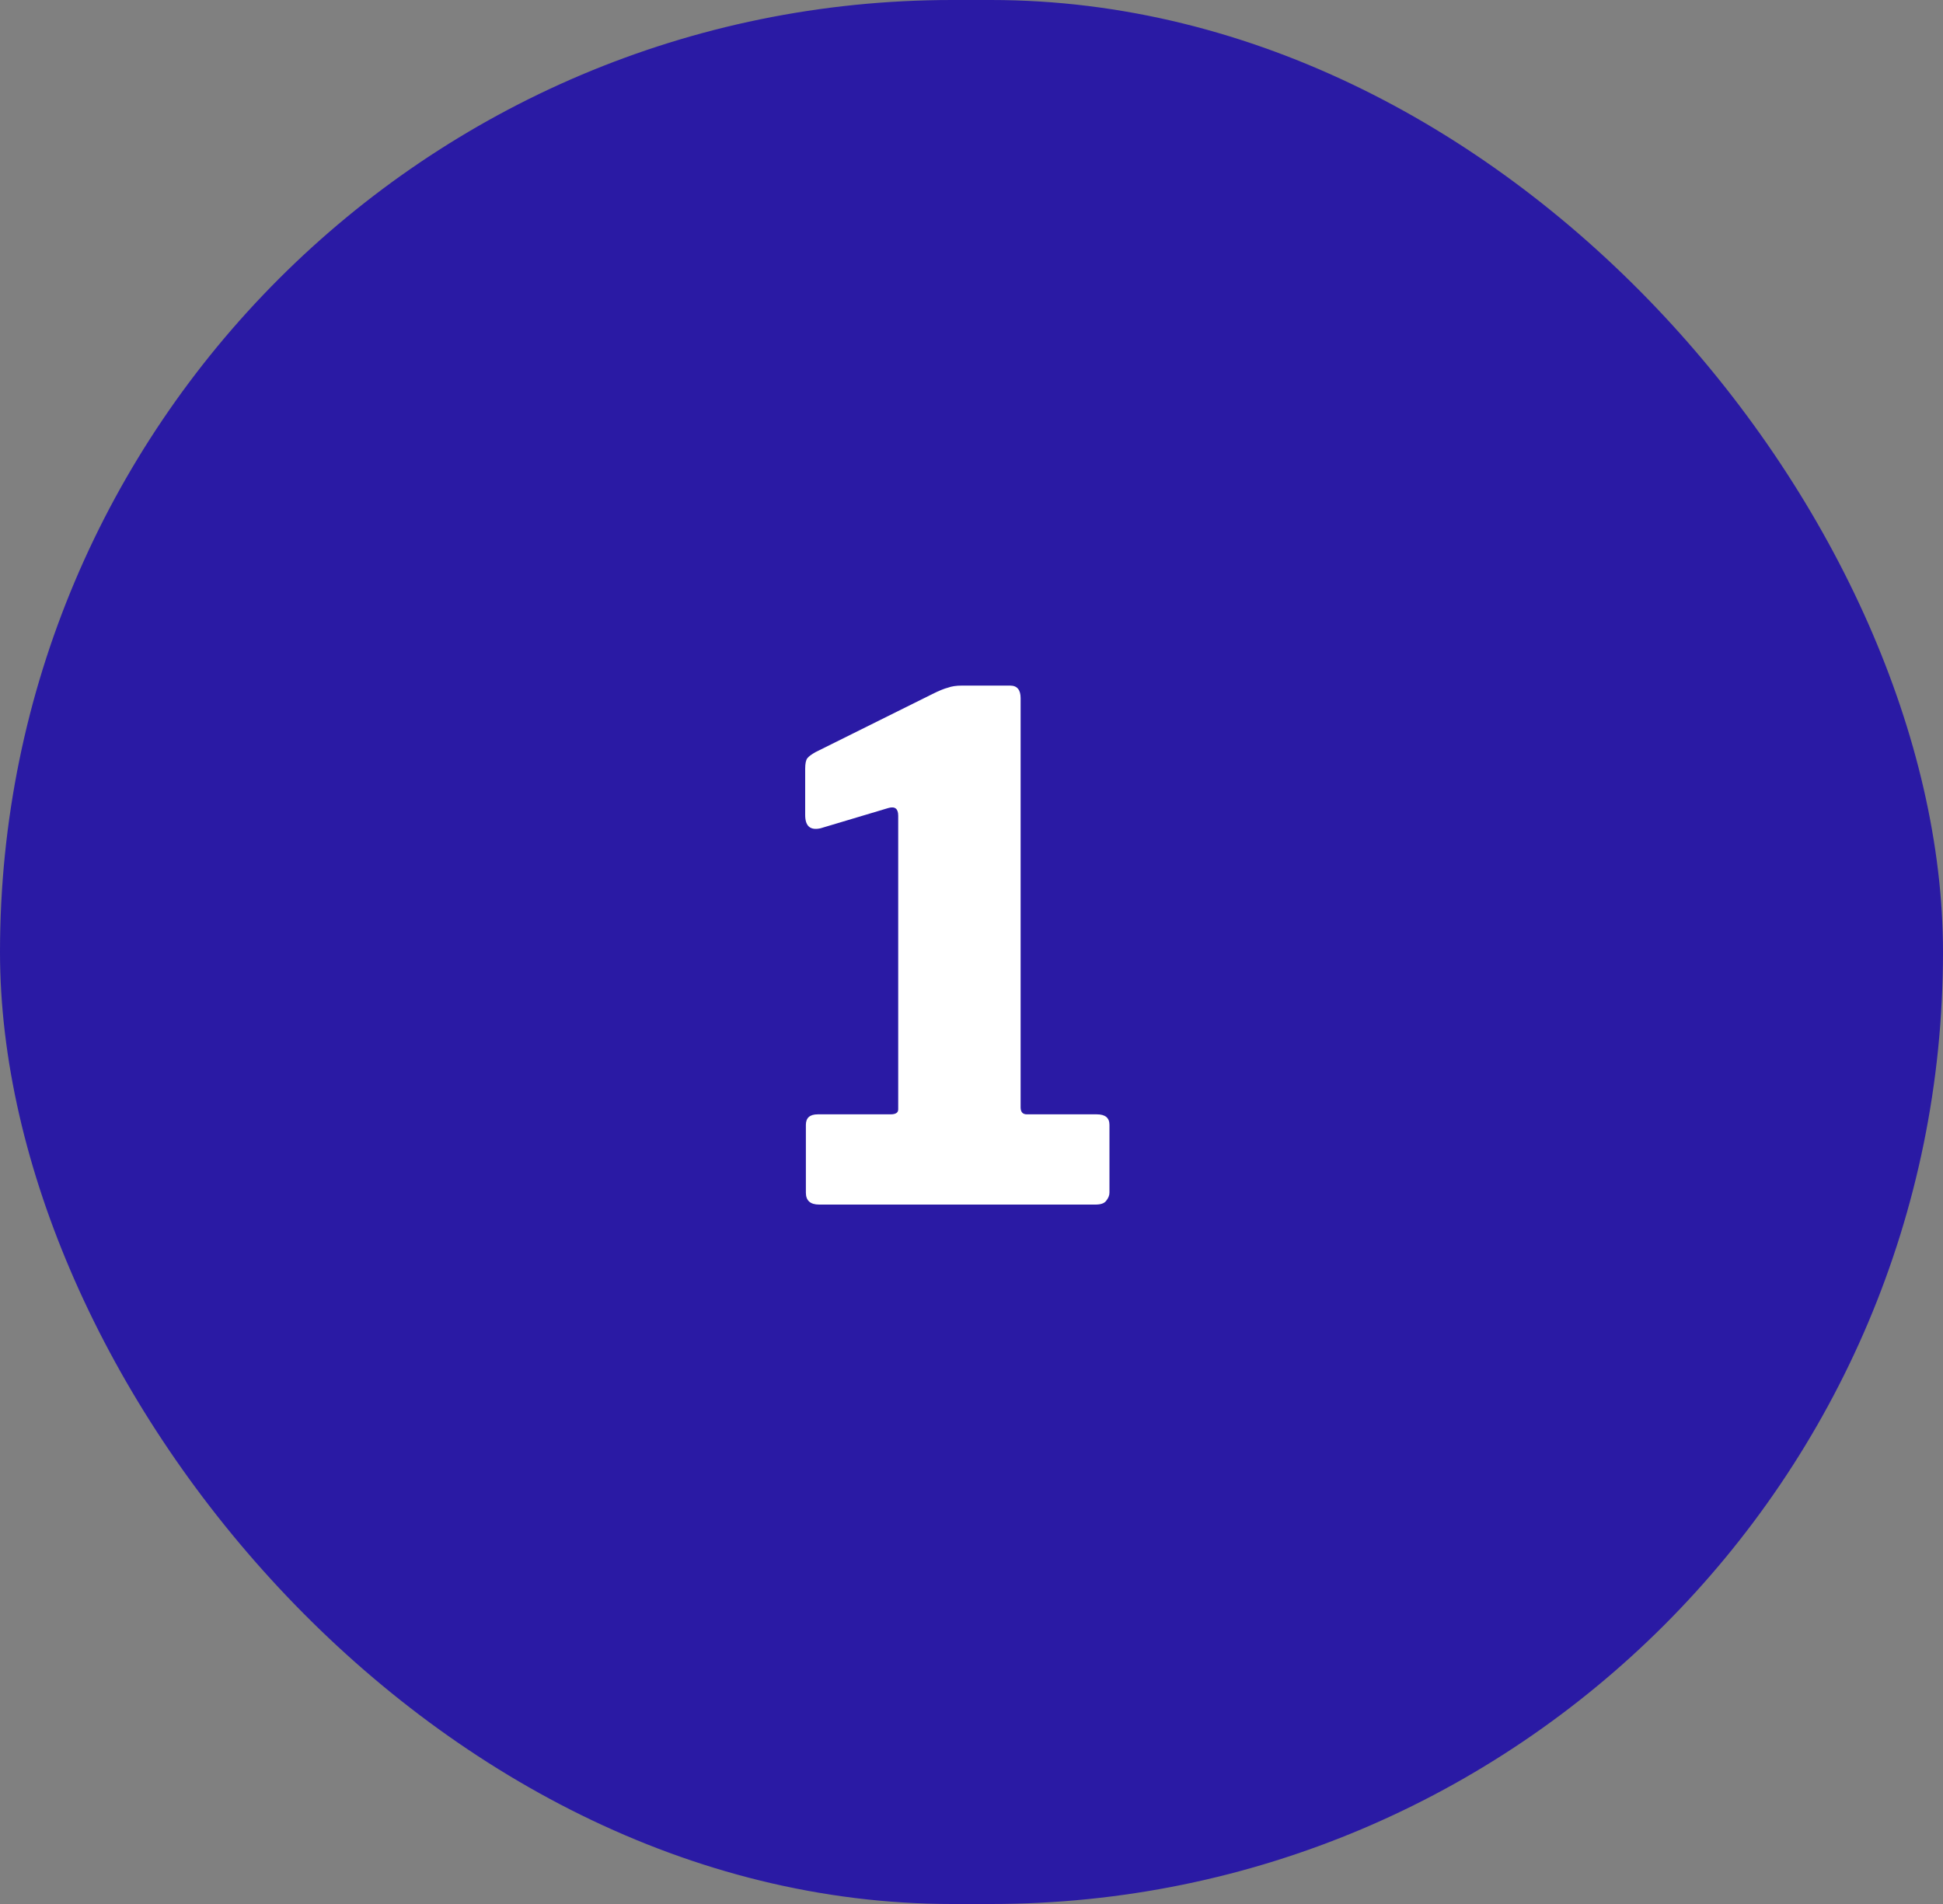 <svg xmlns="http://www.w3.org/2000/svg" width="50" height="49" viewBox="0 0 50 49" fill="none"><rect x="0" y="0" width="50" height="49" fill="#808080" stroke="none"/><rect width="50" height="49" rx="24.5" fill="#2A1AA4"></rect><path d="M28.226 28.678C28.442 28.678 28.55 28.768 28.55 28.948V30.694C28.55 30.766 28.52 30.838 28.46 30.91C28.412 30.97 28.322 31 28.19 31H21.08C20.852 31 20.738 30.898 20.738 30.694V28.948C20.738 28.768 20.84 28.678 21.044 28.678H22.916C23.048 28.678 23.114 28.636 23.114 28.552V20.992C23.114 20.812 23.03 20.746 22.862 20.794L21.116 21.316C20.852 21.376 20.72 21.262 20.72 20.974V19.786C20.72 19.654 20.738 19.564 20.774 19.516C20.81 19.468 20.882 19.414 20.99 19.354L23.996 17.86C24.164 17.776 24.296 17.722 24.392 17.698C24.488 17.662 24.608 17.644 24.752 17.644H25.994C26.174 17.644 26.264 17.752 26.264 17.968V28.498C26.264 28.618 26.318 28.678 26.426 28.678H28.226Z" fill="white"></path></svg>